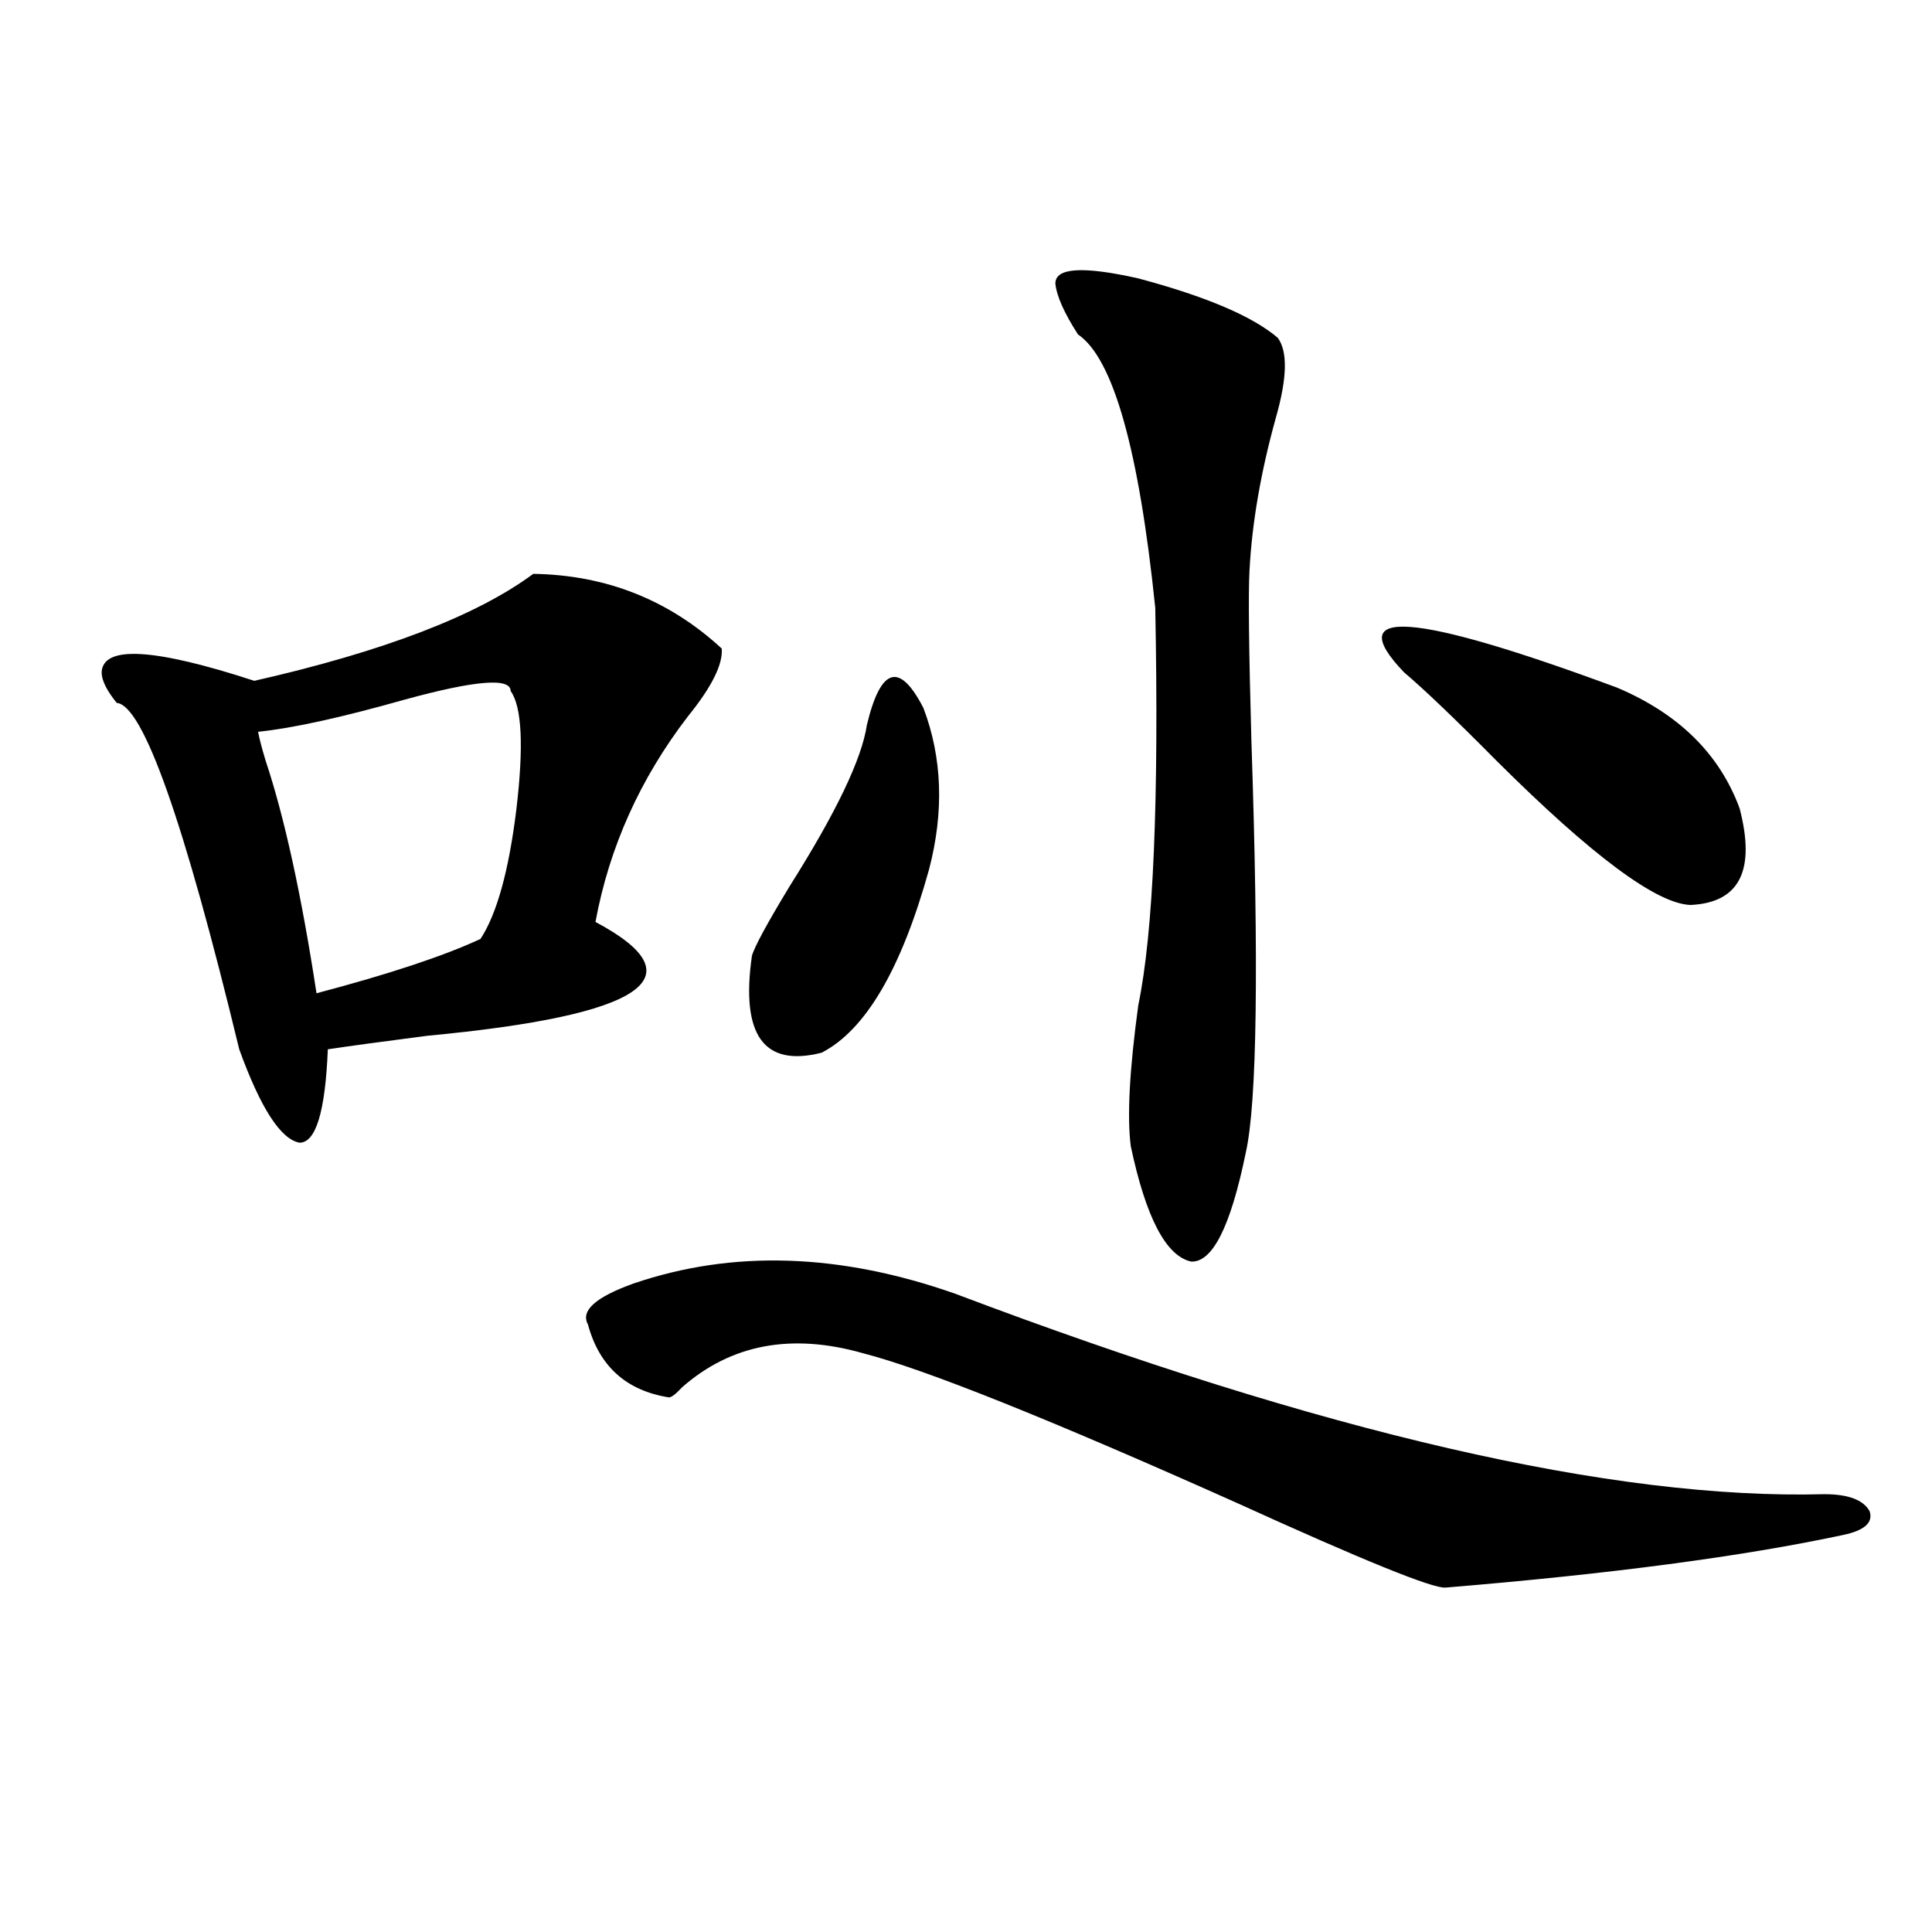 <?xml version="1.0" encoding="utf-8"?>
<!-- Generator: Adobe Illustrator 16.0.0, SVG Export Plug-In . SVG Version: 6.00 Build 0)  -->
<!DOCTYPE svg PUBLIC "-//W3C//DTD SVG 1.1//EN" "http://www.w3.org/Graphics/SVG/1.1/DTD/svg11.dtd">
<svg version="1.1" id="图层_1" xmlns="http://www.w3.org/2000/svg" xmlns:xlink="http://www.w3.org/1999/xlink" x="0px" y="0px"
	 width="1000px" height="1000px" viewBox="0 0 1000 1000" enable-background="new 0 0 1000 1000" xml:space="preserve">
<path d="M276.018,297.023c37.713,0.591,70.242,13.486,97.559,38.672c0.641,8.213-5.213,19.927-17.561,35.156
	c-24.725,32.231-40.654,67.676-47.804,106.348c53.978,28.716,25.03,48.34-86.827,58.887c-22.773,2.939-39.999,5.273-51.706,7.031
	c-1.311,32.231-6.188,48.34-14.634,48.34c-9.756-1.758-20.167-17.866-31.219-48.34C95.199,424.768,74.071,365.002,60.413,363.82
	c-5.213-6.44-7.805-11.714-7.805-15.82c0.641-14.063,26.981-12.593,79.022,4.395C198.611,337.165,246.75,318.708,276.018,297.023z
	 M264.311,357.668c0-7.031-18.216-5.562-54.633,4.395c-33.17,9.38-58.535,14.941-76.096,16.699
	c0.641,3.516,1.951,8.501,3.902,14.941c9.756,29.307,18.536,69.434,26.341,120.41c37.713-9.956,66.005-19.336,84.876-28.125
	c8.445-12.881,14.634-35.156,18.536-66.797C271.14,386.384,270.164,365.881,264.311,357.668z M494.549,669.68
	c190.56,72.07,340.479,106.65,449.745,103.711c12.348,0,20.152,2.939,23.414,8.789c1.951,5.864-2.606,9.971-13.658,12.305
	c-52.041,11.138-120.652,20.215-205.849,27.246c-6.509,0.591-42.605-14.063-108.29-43.945
	c-96.918-43.354-161.307-69.131-193.166-77.344c-37.072-10.547-68.291-4.683-93.656,17.578c-3.262,3.516-5.533,5.273-6.829,5.273
	c-22.118-3.516-36.097-16.108-41.95-37.793c-3.902-7.031,3.902-14.063,23.414-21.094
	C379.095,646.828,434.703,648.586,494.549,669.68z M448.696,375.246c7.149-29.883,16.905-32.808,29.268-8.789
	c9.756,25.791,10.731,53.613,2.927,83.496c-14.313,51.567-32.85,83.208-55.608,94.922c-29.923,7.622-41.95-9.077-36.097-50.098
	c1.296-4.683,7.805-16.699,19.512-36.035C432.752,420.661,446.09,392.824,448.696,375.246z M661.374,174.855
	c5.198,7.031,4.878,20.806-0.976,41.309c-7.805,28.125-12.362,54.492-13.658,79.102c-0.655,11.729-0.335,41.021,0.976,87.891
	c3.902,116.606,2.927,187.798-2.927,213.574c-7.805,38.096-17.24,56.841-28.292,56.25c-13.018-2.925-23.414-22.852-31.219-59.766
	c-1.951-15.229-0.655-39.551,3.902-72.949c7.805-37.49,10.731-106.045,8.78-205.664c-8.46-82.026-21.798-129.199-39.999-141.504
	c-7.164-11.123-11.066-19.912-11.707-26.367c0-8.198,14.299-9.077,42.926-2.637C624.302,153.474,648.356,163.732,661.374,174.855z
	 M726.738,348c-32.529-33.975,4.223-31.338,110.241,7.91c31.859,13.486,53.002,34.277,63.413,62.402
	c8.445,32.231,0,48.931-25.365,50.098c-17.561-0.576-51.065-25.488-100.485-74.707C753.079,372.033,737.135,356.789,726.738,348z"/>
</svg>

